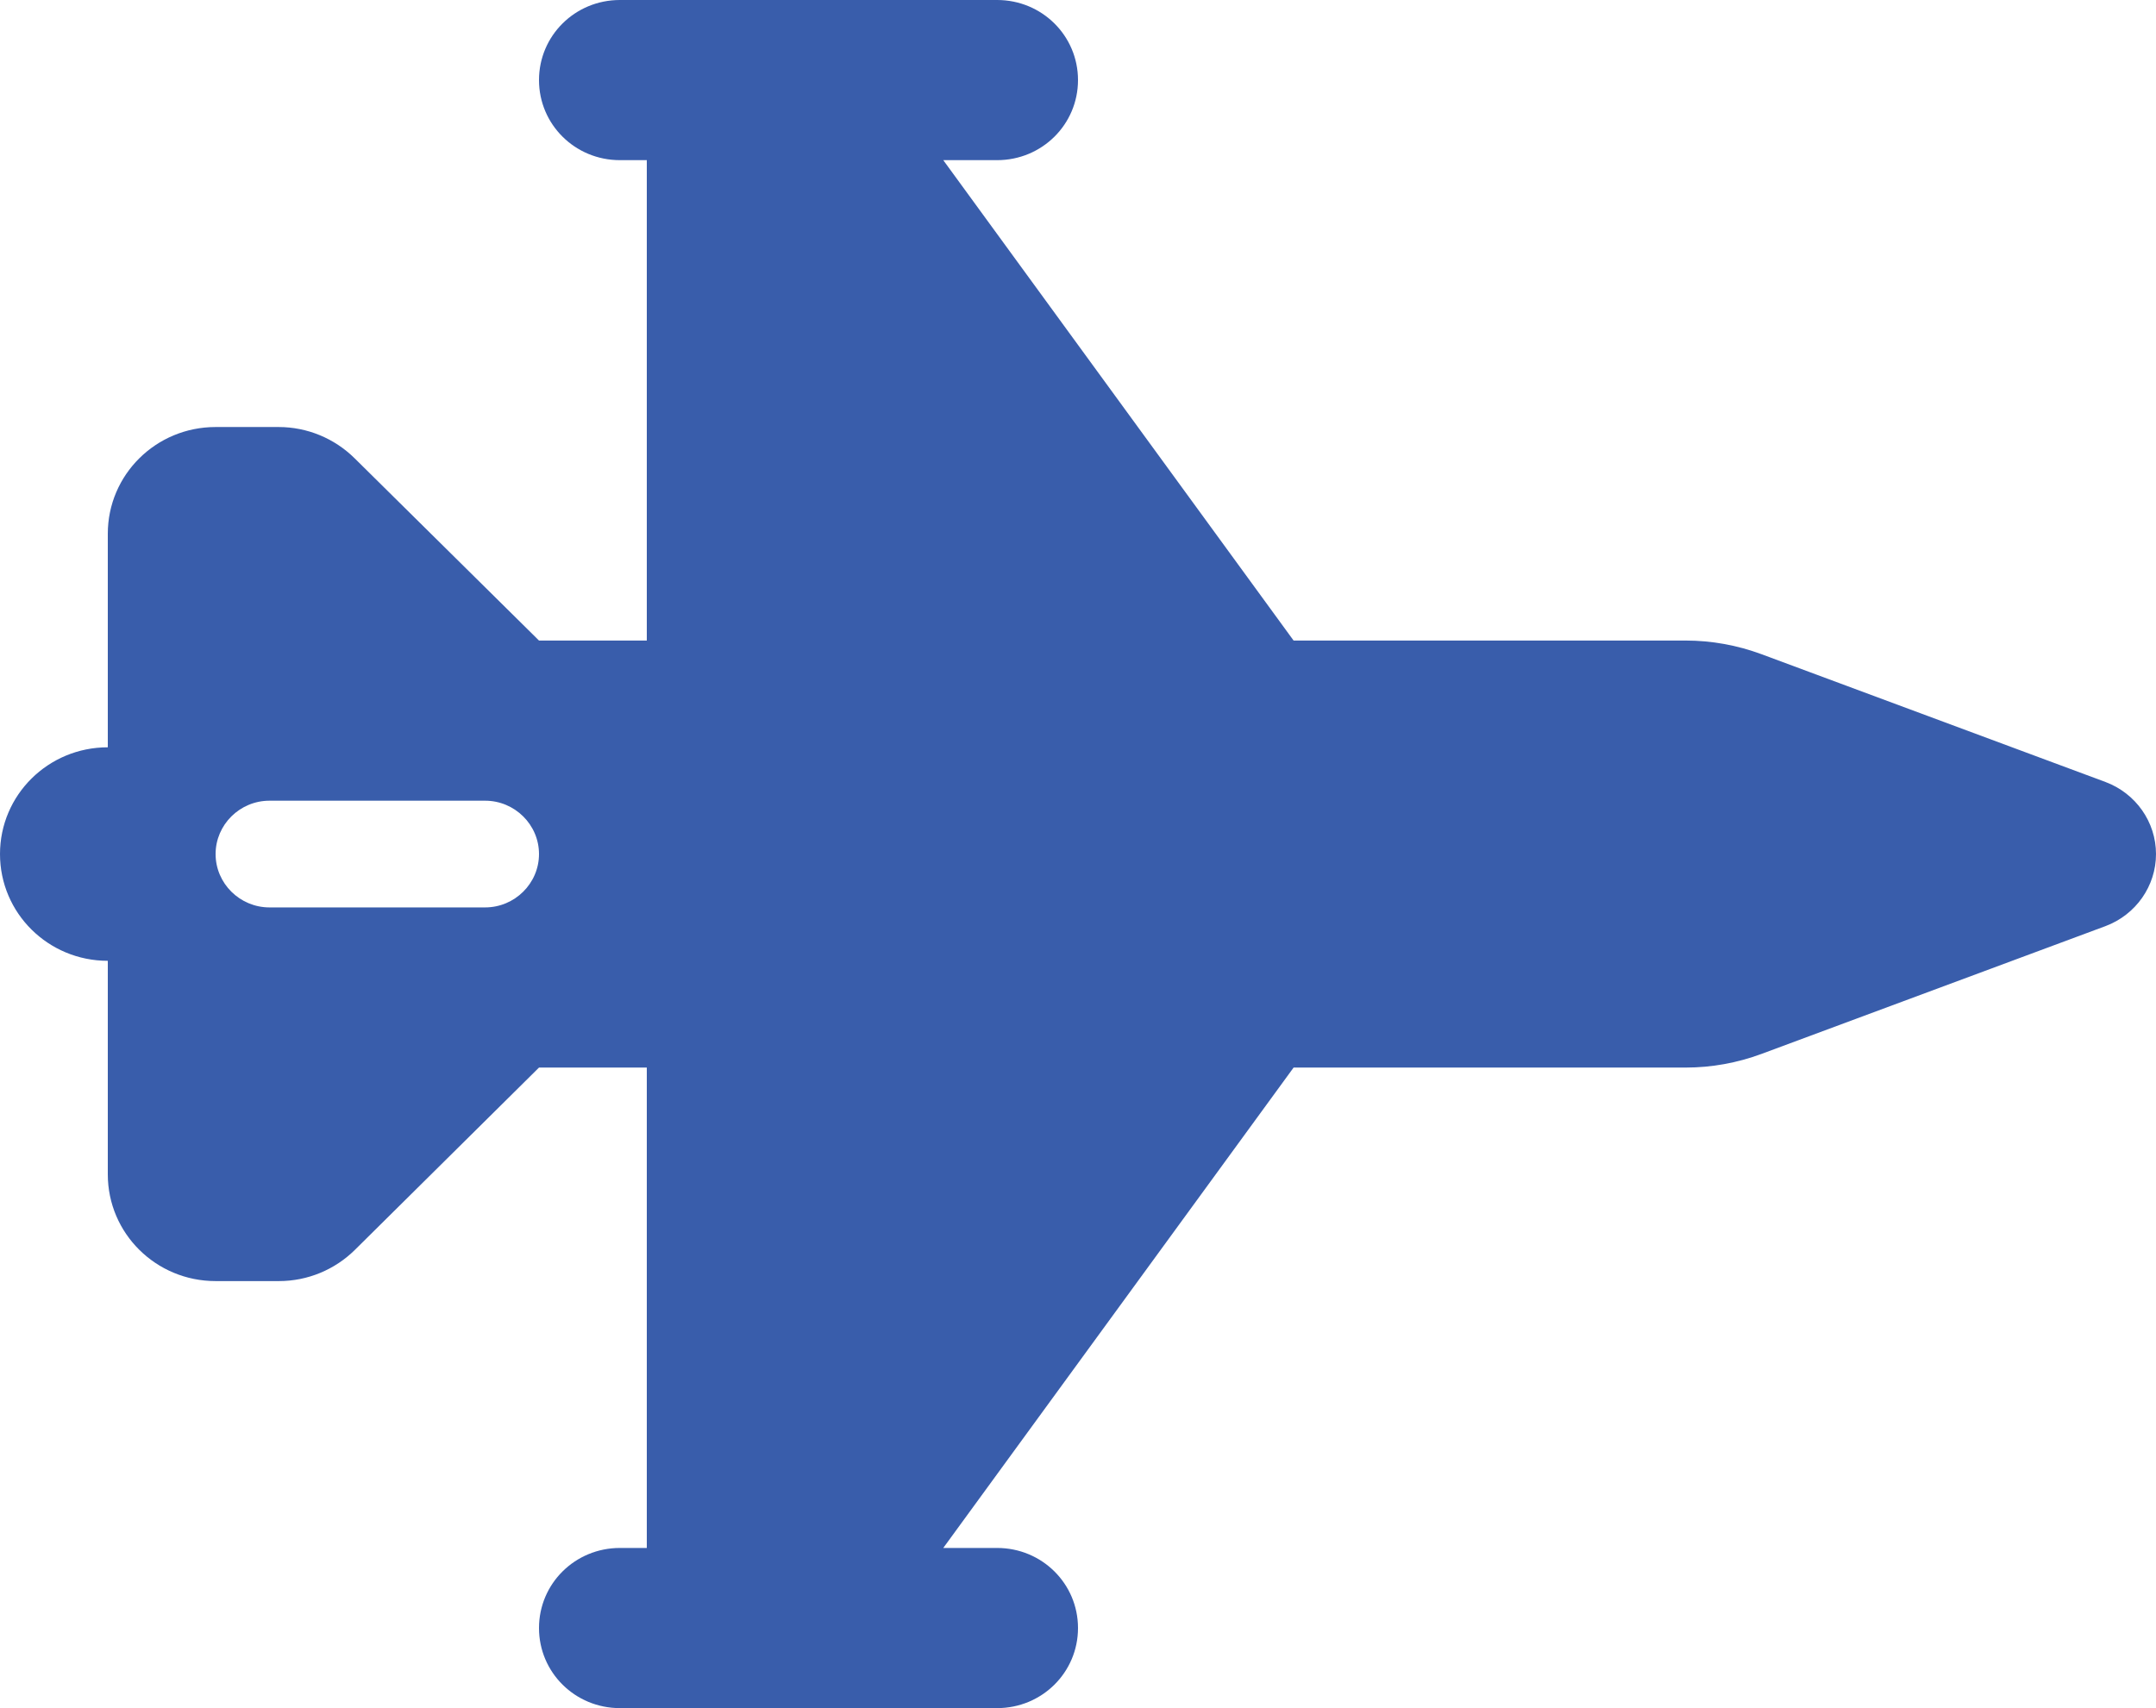 <svg width="53" height="42" viewBox="0 0 53 42" fill="none" xmlns="http://www.w3.org/2000/svg">
<path d="M13.25 1.969C13.25 0.878 14.136 0 15.238 0H24.512C25.614 0 26.5 0.878 26.5 1.969C26.5 3.06 25.614 3.938 24.512 3.938H23.188L31.8 15.75H41.439C42.077 15.75 42.706 15.865 43.303 16.086L51.758 19.228C52.503 19.507 53 20.212 53 21C53 21.788 52.503 22.493 51.758 22.772L43.303 25.914C42.706 26.135 42.077 26.25 41.439 26.25H31.8L23.188 38.062H24.512C25.614 38.062 26.5 38.94 26.5 40.031C26.5 41.122 25.614 42 24.512 42H15.238C14.136 42 13.25 41.122 13.25 40.031C13.25 38.94 14.136 38.062 15.238 38.062H15.9V26.25H13.25L8.728 30.729C8.232 31.221 7.561 31.5 6.857 31.5H5.3C3.834 31.5 2.65 30.327 2.65 28.875V23.625C1.184 23.625 0 22.452 0 21C0 19.548 1.184 18.375 2.65 18.375V13.125C2.65 11.673 3.834 10.5 5.3 10.5H6.849C7.553 10.5 8.223 10.779 8.72 11.271L13.25 15.75H15.9V3.938H15.238C14.136 3.938 13.25 3.06 13.25 1.969ZM6.625 19.688C5.896 19.688 5.3 20.278 5.3 21C5.3 21.722 5.896 22.312 6.625 22.312H11.925C12.654 22.312 13.25 21.722 13.25 21C13.25 20.278 12.654 19.688 11.925 19.688H6.625Z" fill="#395DAB"/>
</svg>
